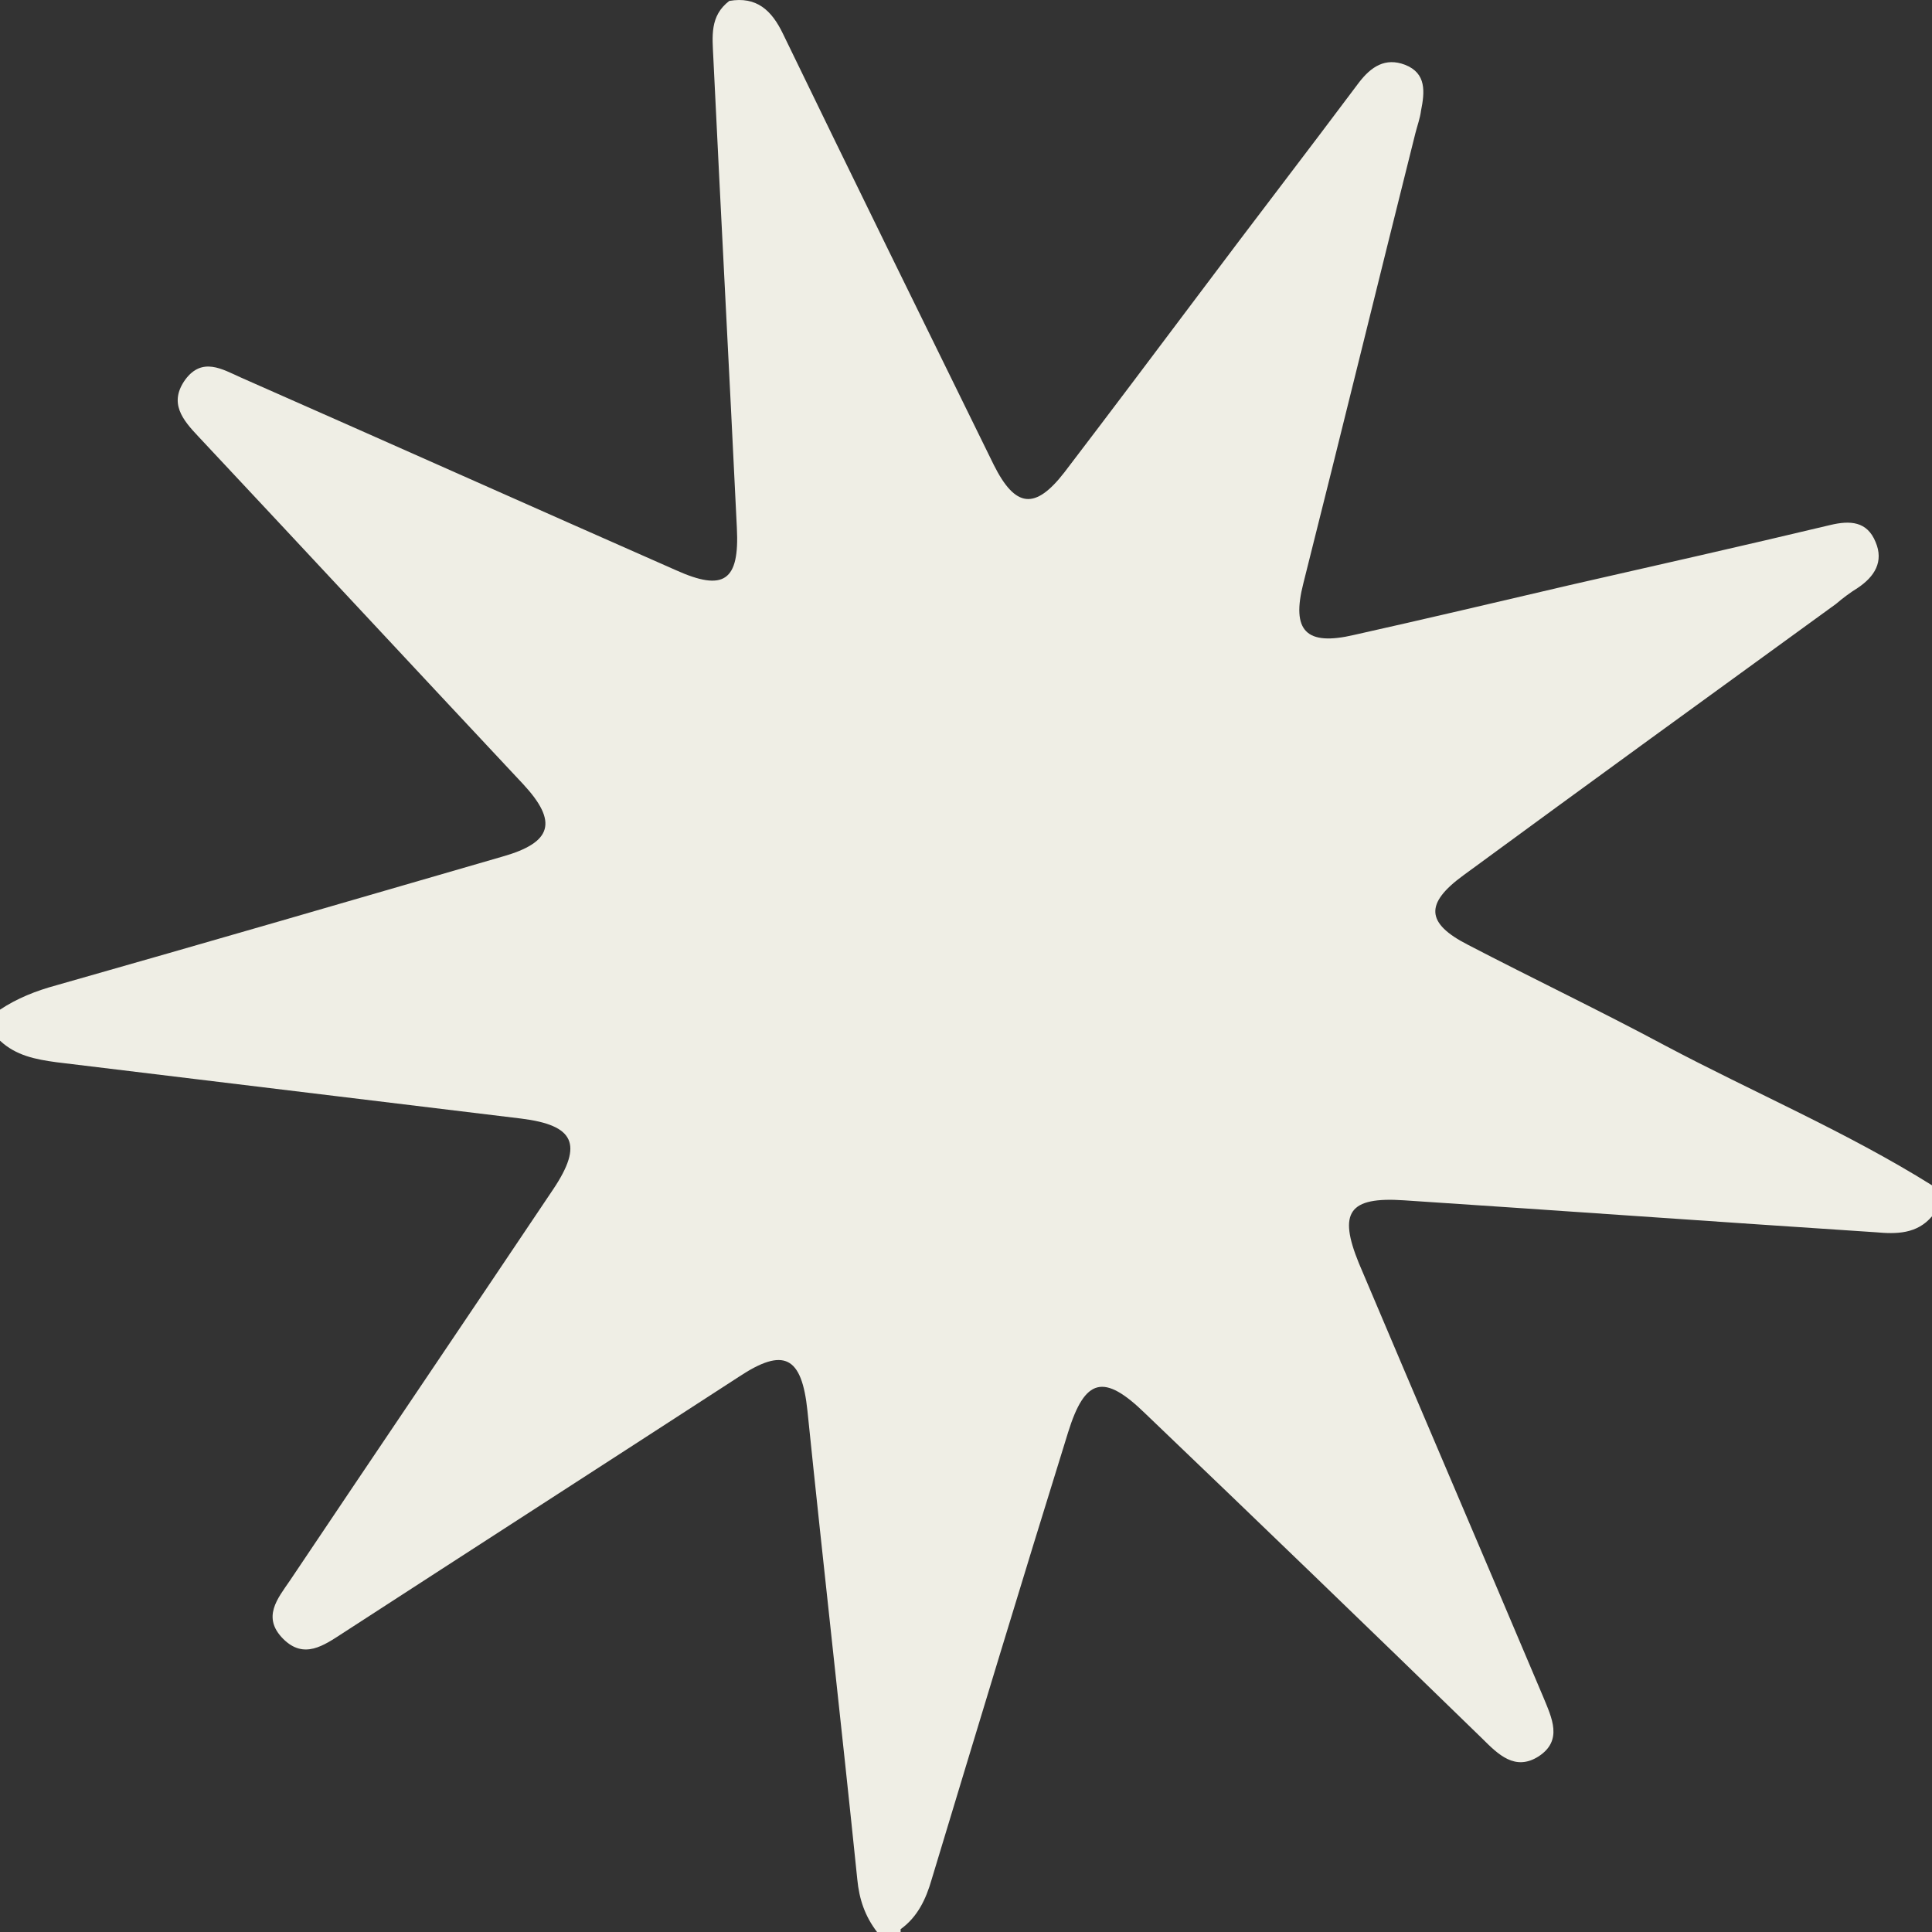<svg width="53" height="53" viewBox="0 0 53 53" fill="none" xmlns="http://www.w3.org/2000/svg">
<rect x="0" y="0" width="53" height="53" fill="#333333" stroke="none"/>
<path d="M24.706 53H24.06C23.725 52.562 23.57 52.098 23.518 51.557C23.079 47.28 22.589 42.977 22.15 38.7C21.995 37.205 21.505 36.948 20.265 37.772C16.651 40.117 13.011 42.462 9.397 44.806C8.881 45.141 8.339 45.528 7.771 44.961C7.177 44.368 7.616 43.853 7.951 43.363C10.352 39.782 12.779 36.2 15.18 32.619C16.006 31.382 15.748 30.867 14.302 30.686C10.042 30.171 5.809 29.656 1.549 29.14C0.981 29.063 0.439 28.96 0 28.548V27.698C0.465 27.388 0.981 27.182 1.549 27.028C5.628 25.868 9.707 24.683 13.786 23.498C15.154 23.111 15.309 22.544 14.354 21.514C11.385 18.345 8.416 15.149 5.447 11.98C5.008 11.516 4.621 11.053 5.086 10.409C5.55 9.79 6.093 10.125 6.609 10.357C10.585 12.109 14.56 13.887 18.536 15.639C19.852 16.232 20.291 15.948 20.214 14.479C20.007 10.177 19.775 5.874 19.568 1.571C19.543 1.004 19.465 0.437 20.007 0.025C20.756 -0.104 21.169 0.282 21.479 0.927C23.389 4.869 25.325 8.811 27.262 12.753C27.855 13.938 28.398 13.99 29.198 12.959C30.437 11.336 31.676 9.687 32.915 8.038C34.361 6.106 35.832 4.199 37.278 2.266C37.614 1.828 38.001 1.571 38.543 1.777C39.137 2.009 39.085 2.524 38.982 3.039C38.956 3.245 38.879 3.452 38.827 3.658C37.794 7.78 36.788 11.903 35.755 16C35.419 17.314 35.832 17.726 37.149 17.417C39.111 16.979 41.073 16.515 43.061 16.051C45.436 15.51 47.837 14.969 50.212 14.402C50.754 14.273 51.219 14.299 51.451 14.866C51.683 15.407 51.425 15.819 50.961 16.129C50.754 16.257 50.547 16.412 50.367 16.567C46.959 19.04 43.551 21.514 40.144 24.013C39.085 24.786 39.111 25.327 40.273 25.92C42.054 26.847 43.887 27.723 45.668 28.677C48.095 29.965 50.651 31.047 53 32.516V33.366C52.587 33.856 52.019 33.856 51.451 33.804C47.14 33.521 42.828 33.212 38.517 32.928C36.994 32.825 36.71 33.263 37.278 34.654C38.956 38.623 40.66 42.59 42.338 46.559C42.57 47.125 42.88 47.744 42.209 48.182C41.564 48.594 41.099 48.13 40.66 47.692C37.588 44.703 34.516 41.74 31.418 38.777C30.282 37.669 29.766 37.798 29.301 39.292C28.036 43.363 26.797 47.46 25.558 51.557C25.403 52.098 25.171 52.588 24.706 52.923V53Z" fill="#EFEEE5"/>
</svg>
